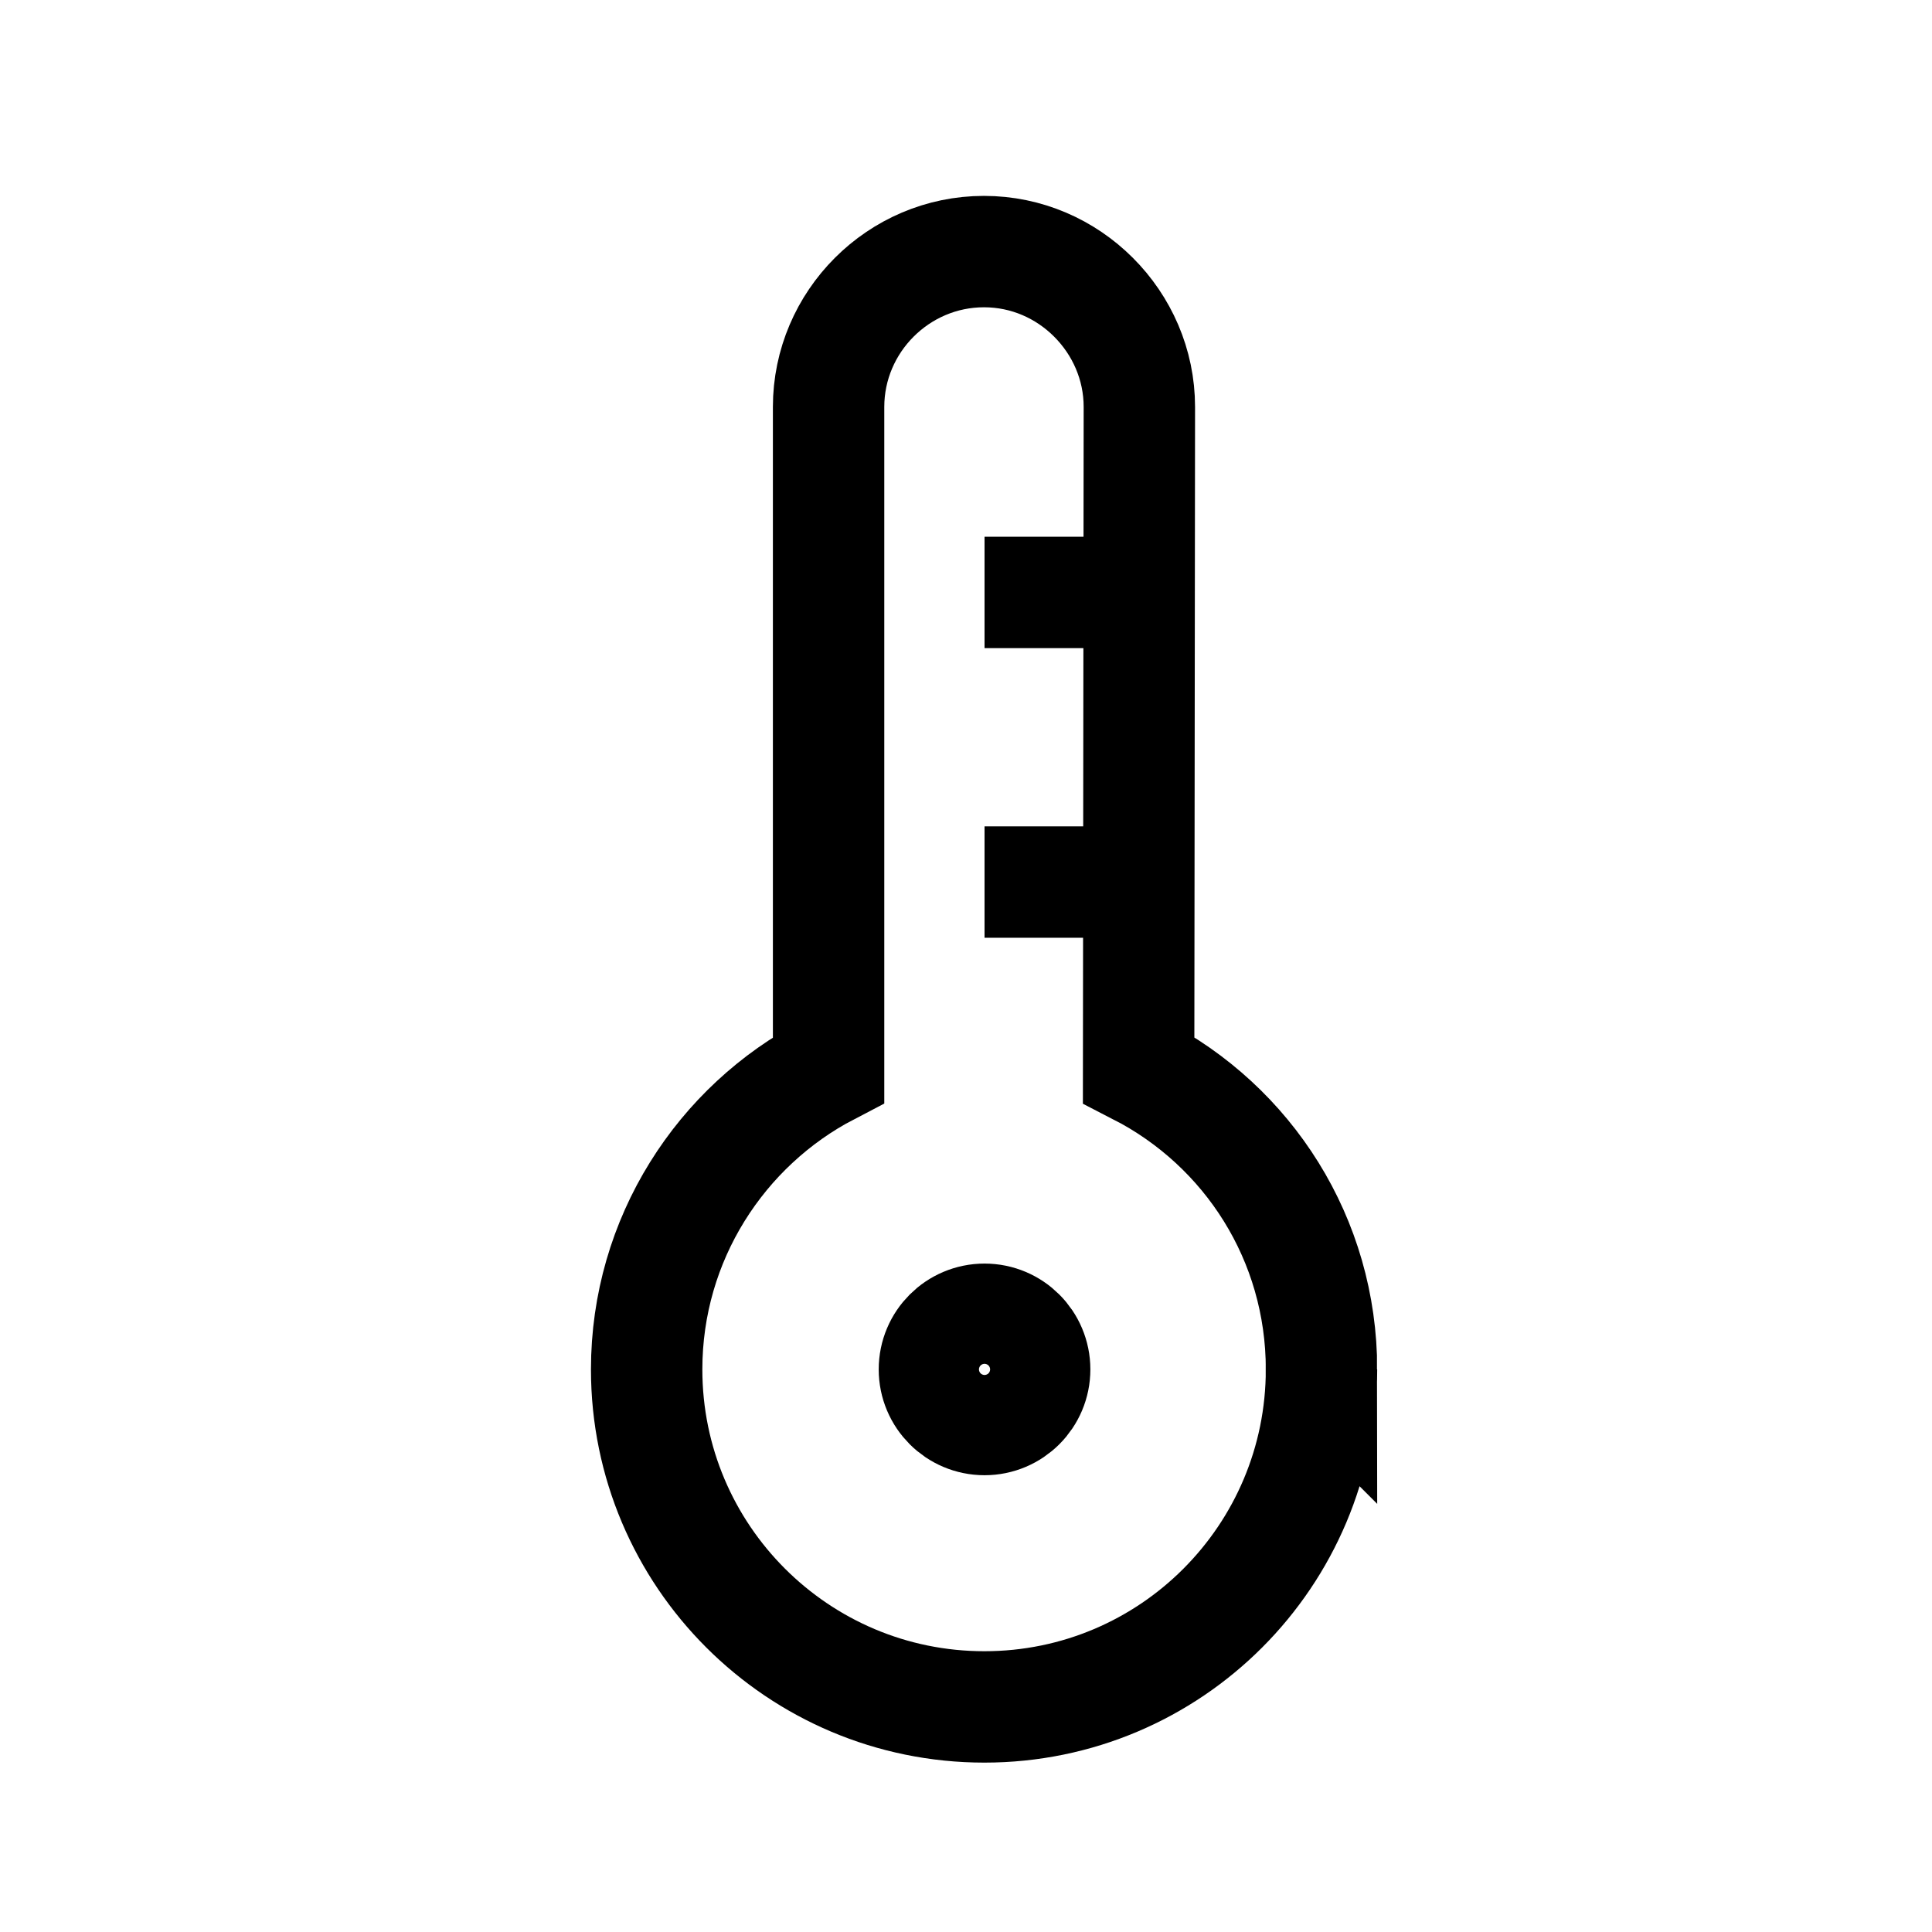 <?xml version="1.0" encoding="UTF-8"?>
<!-- Uploaded to: ICON Repo, www.iconrepo.com, Generator: ICON Repo Mixer Tools -->
<svg width="800px" height="800px" version="1.1" viewBox="144 144 512 512" xmlns="http://www.w3.org/2000/svg">
 <defs>
  <clipPath id="b">
   <path d="m148.09 148.09h503.81v503.81h-503.81z"/>
  </clipPath>
  <clipPath id="a">
   <path d="m148.09 148.09h503.81v503.81h-503.81z"/>
  </clipPath>
 </defs>
 <g clip-path="url(#b)">
  <path transform="matrix(.492 0 0 .492 148.09 148.09)" d="m703.5 729.3c0 100.4-81.197 181.8-181.6 181.8-100.4 0-181.9-81.396-181.9-181.8 0-70.201 39.999-131.2 97.997-161.4v-357c0-46.002 37.697-83.698 83.698-83.698 23.001 0 43.802 9.4 58.998 24.597s24.7 36.101 24.7 59.102l-0.397 357c58.998 30.305 98.505 91.201 98.505 161.4z" fill="none" stroke="#000000" stroke-miterlimit="10" stroke-width="60"/>
 </g>
 <path transform="matrix(.492 0 0 .492 148.09 148.09)" d="m522 310.8h83.698" fill="none" stroke="#000000" stroke-miterlimit="10" stroke-width="60"/>
 <g clip-path="url(#a)">
  <path transform="matrix(.492 0 0 .492 148.09 148.09)" d="m549 729.3c0 14.91-12.092 27.002-27.002 27.002s-27.002-12.092-27.002-27.002 12.092-27.002 27.002-27.002 27.002 12.092 27.002 27.002" fill="none" stroke="#000000" stroke-miterlimit="10" stroke-width="60"/>
 </g>
 <path transform="matrix(.492 0 0 .492 148.09 148.09)" d="m522 466.8h83.698" fill="none" stroke="#000000" stroke-miterlimit="10" stroke-width="60"/>
</svg>